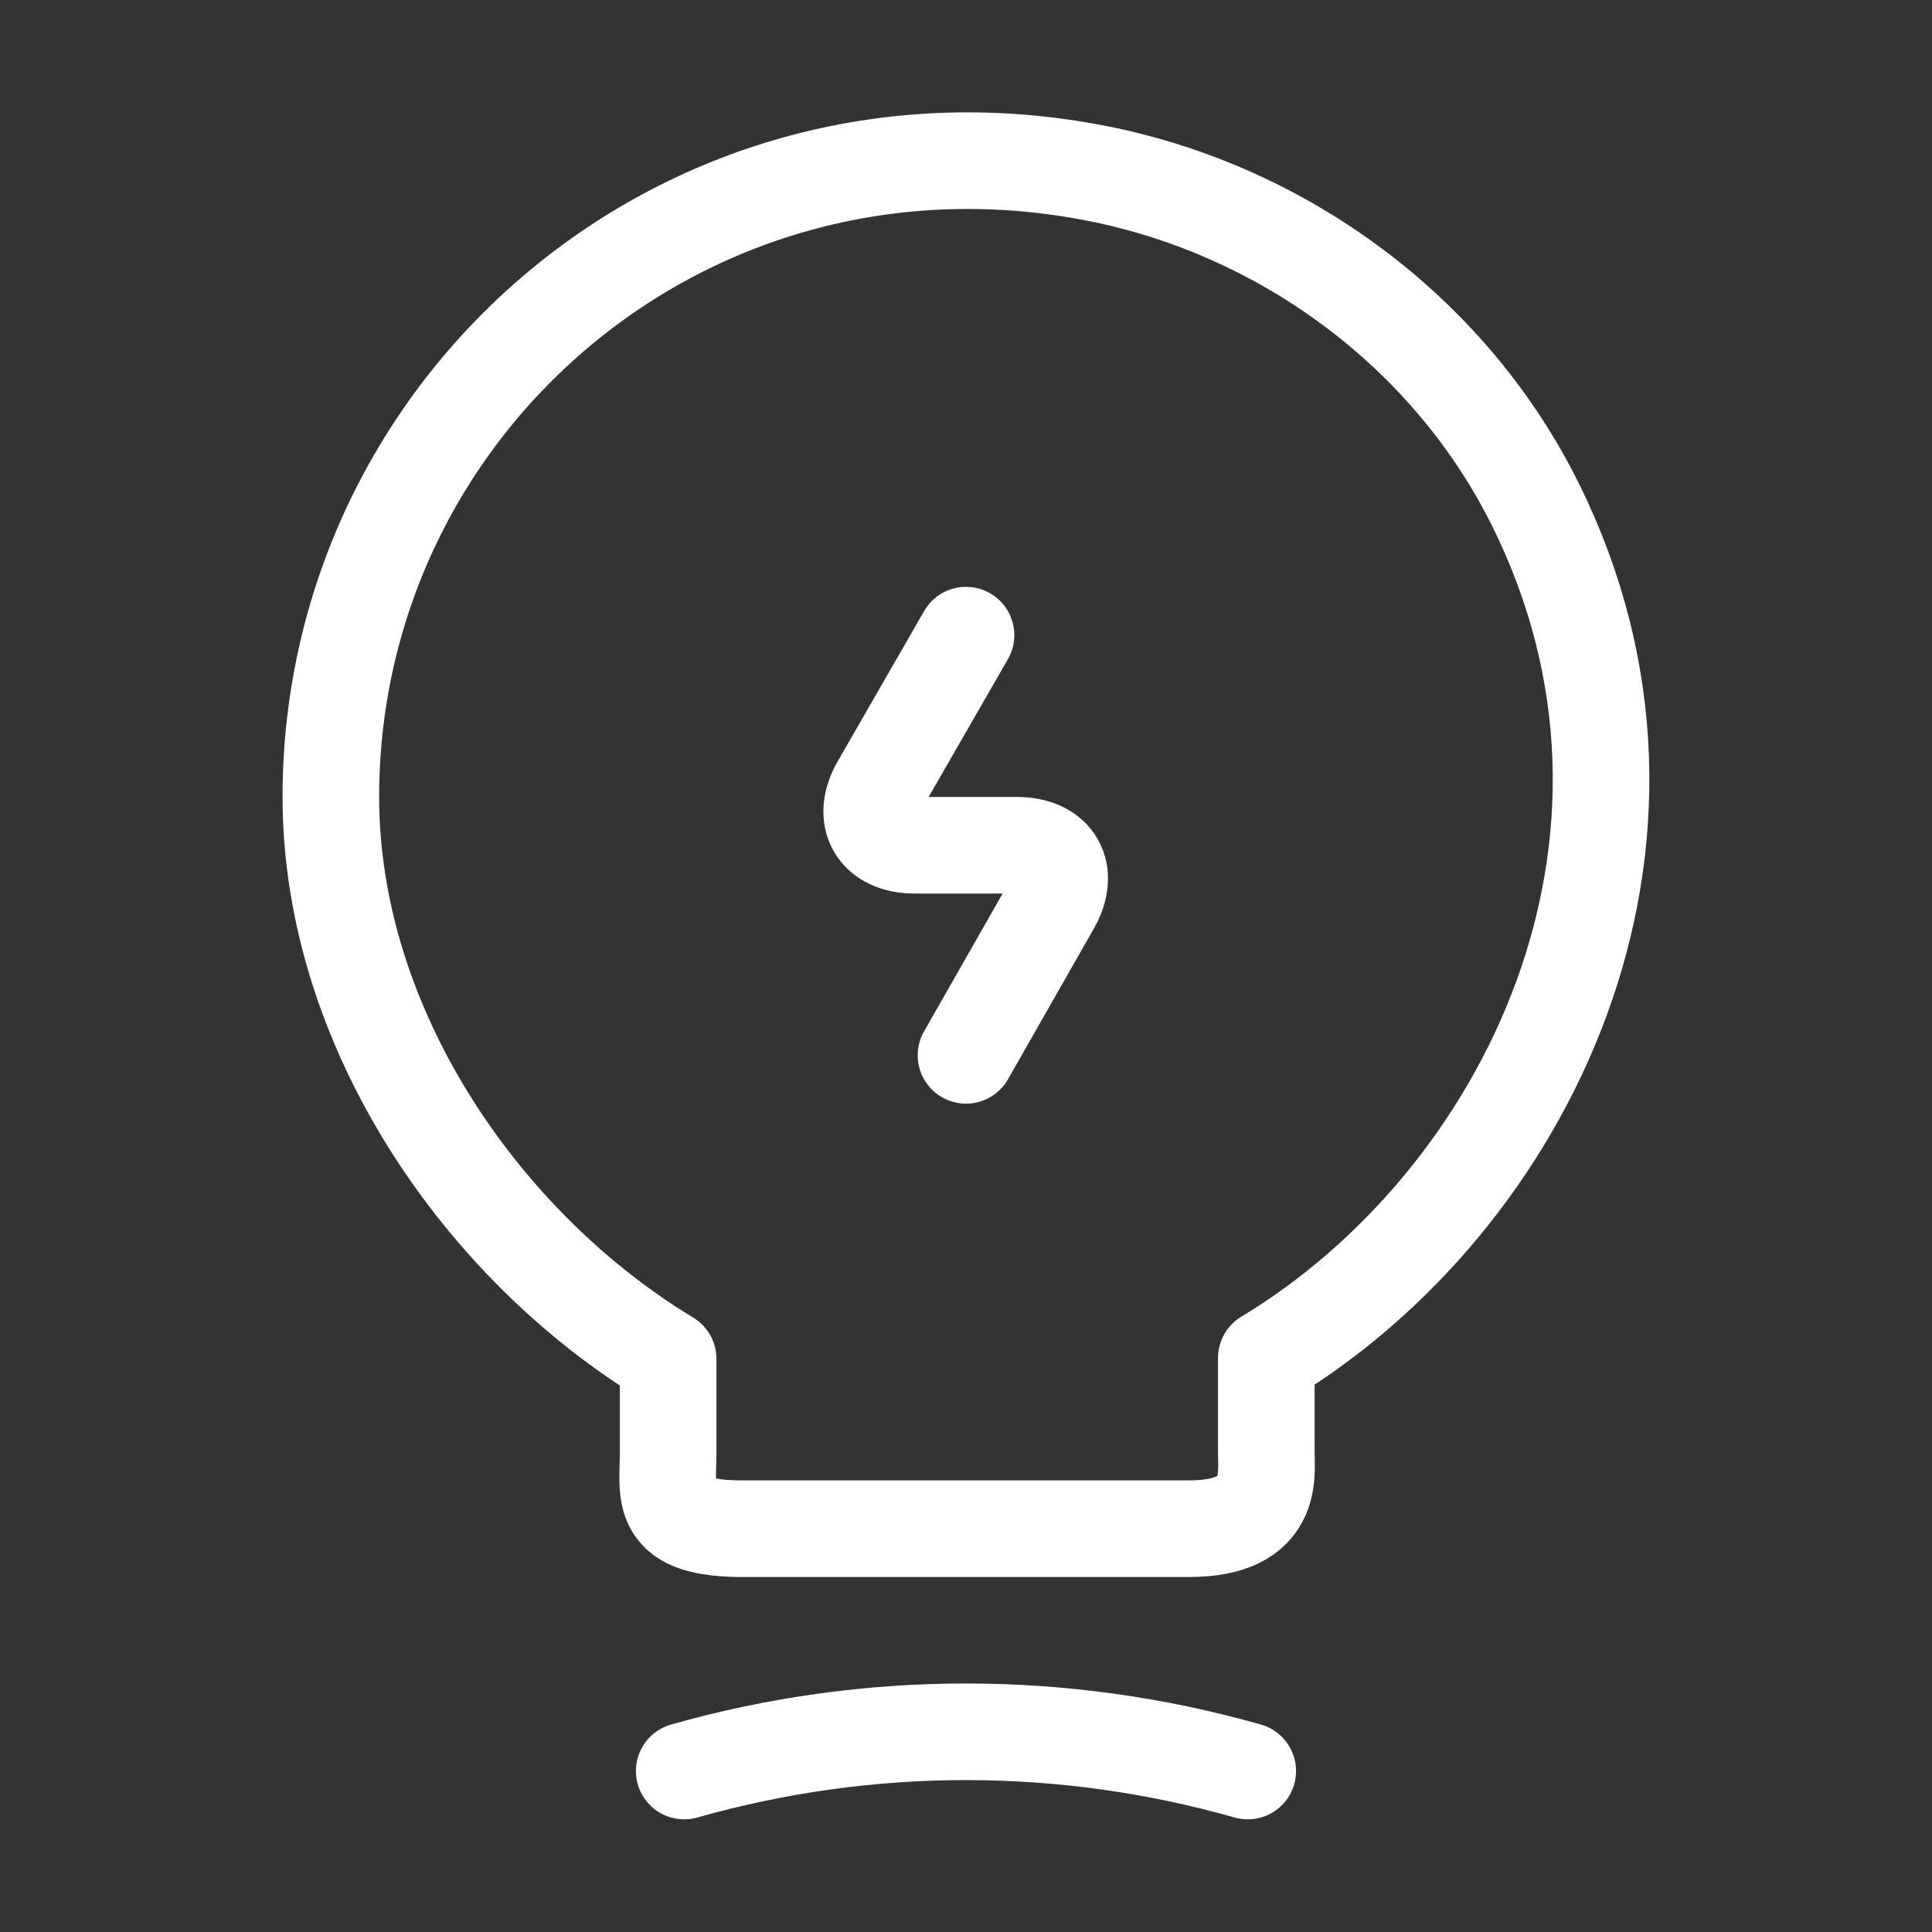 <svg xmlns="http://www.w3.org/2000/svg" width="40" height="40" viewBox="0 0 40 40" fill="none"><rect x="0" y="0" width="40" height="40" fill="#333333" stroke="none"/><path d="M20 13.15L18.217 16.25C17.817 16.933 18.15 17.5 18.933 17.5H21.05C21.85 17.5 22.167 18.067 21.767 18.75L20 21.85" stroke="white" stroke-width="2" stroke-linecap="round" stroke-linejoin="round"></path><path d="M13.833 30.067V28.134C10 25.817 6.85 21.3 6.85 16.5C6.85 8.25 14.433 1.783 23 3.65C26.767 4.483 30.067 6.983 31.783 10.434C35.267 17.433 31.6 24.867 26.217 28.117V30.05C26.217 30.534 26.4 31.65 24.617 31.65H15.433C13.6 31.667 13.833 30.95 13.833 30.067Z" stroke="white" stroke-width="2" stroke-linecap="round" stroke-linejoin="round"></path><path d="M14.166 36.667C17.983 35.584 22.017 35.584 25.833 36.667" stroke="white" stroke-width="2" stroke-linecap="round" stroke-linejoin="round"></path></svg>